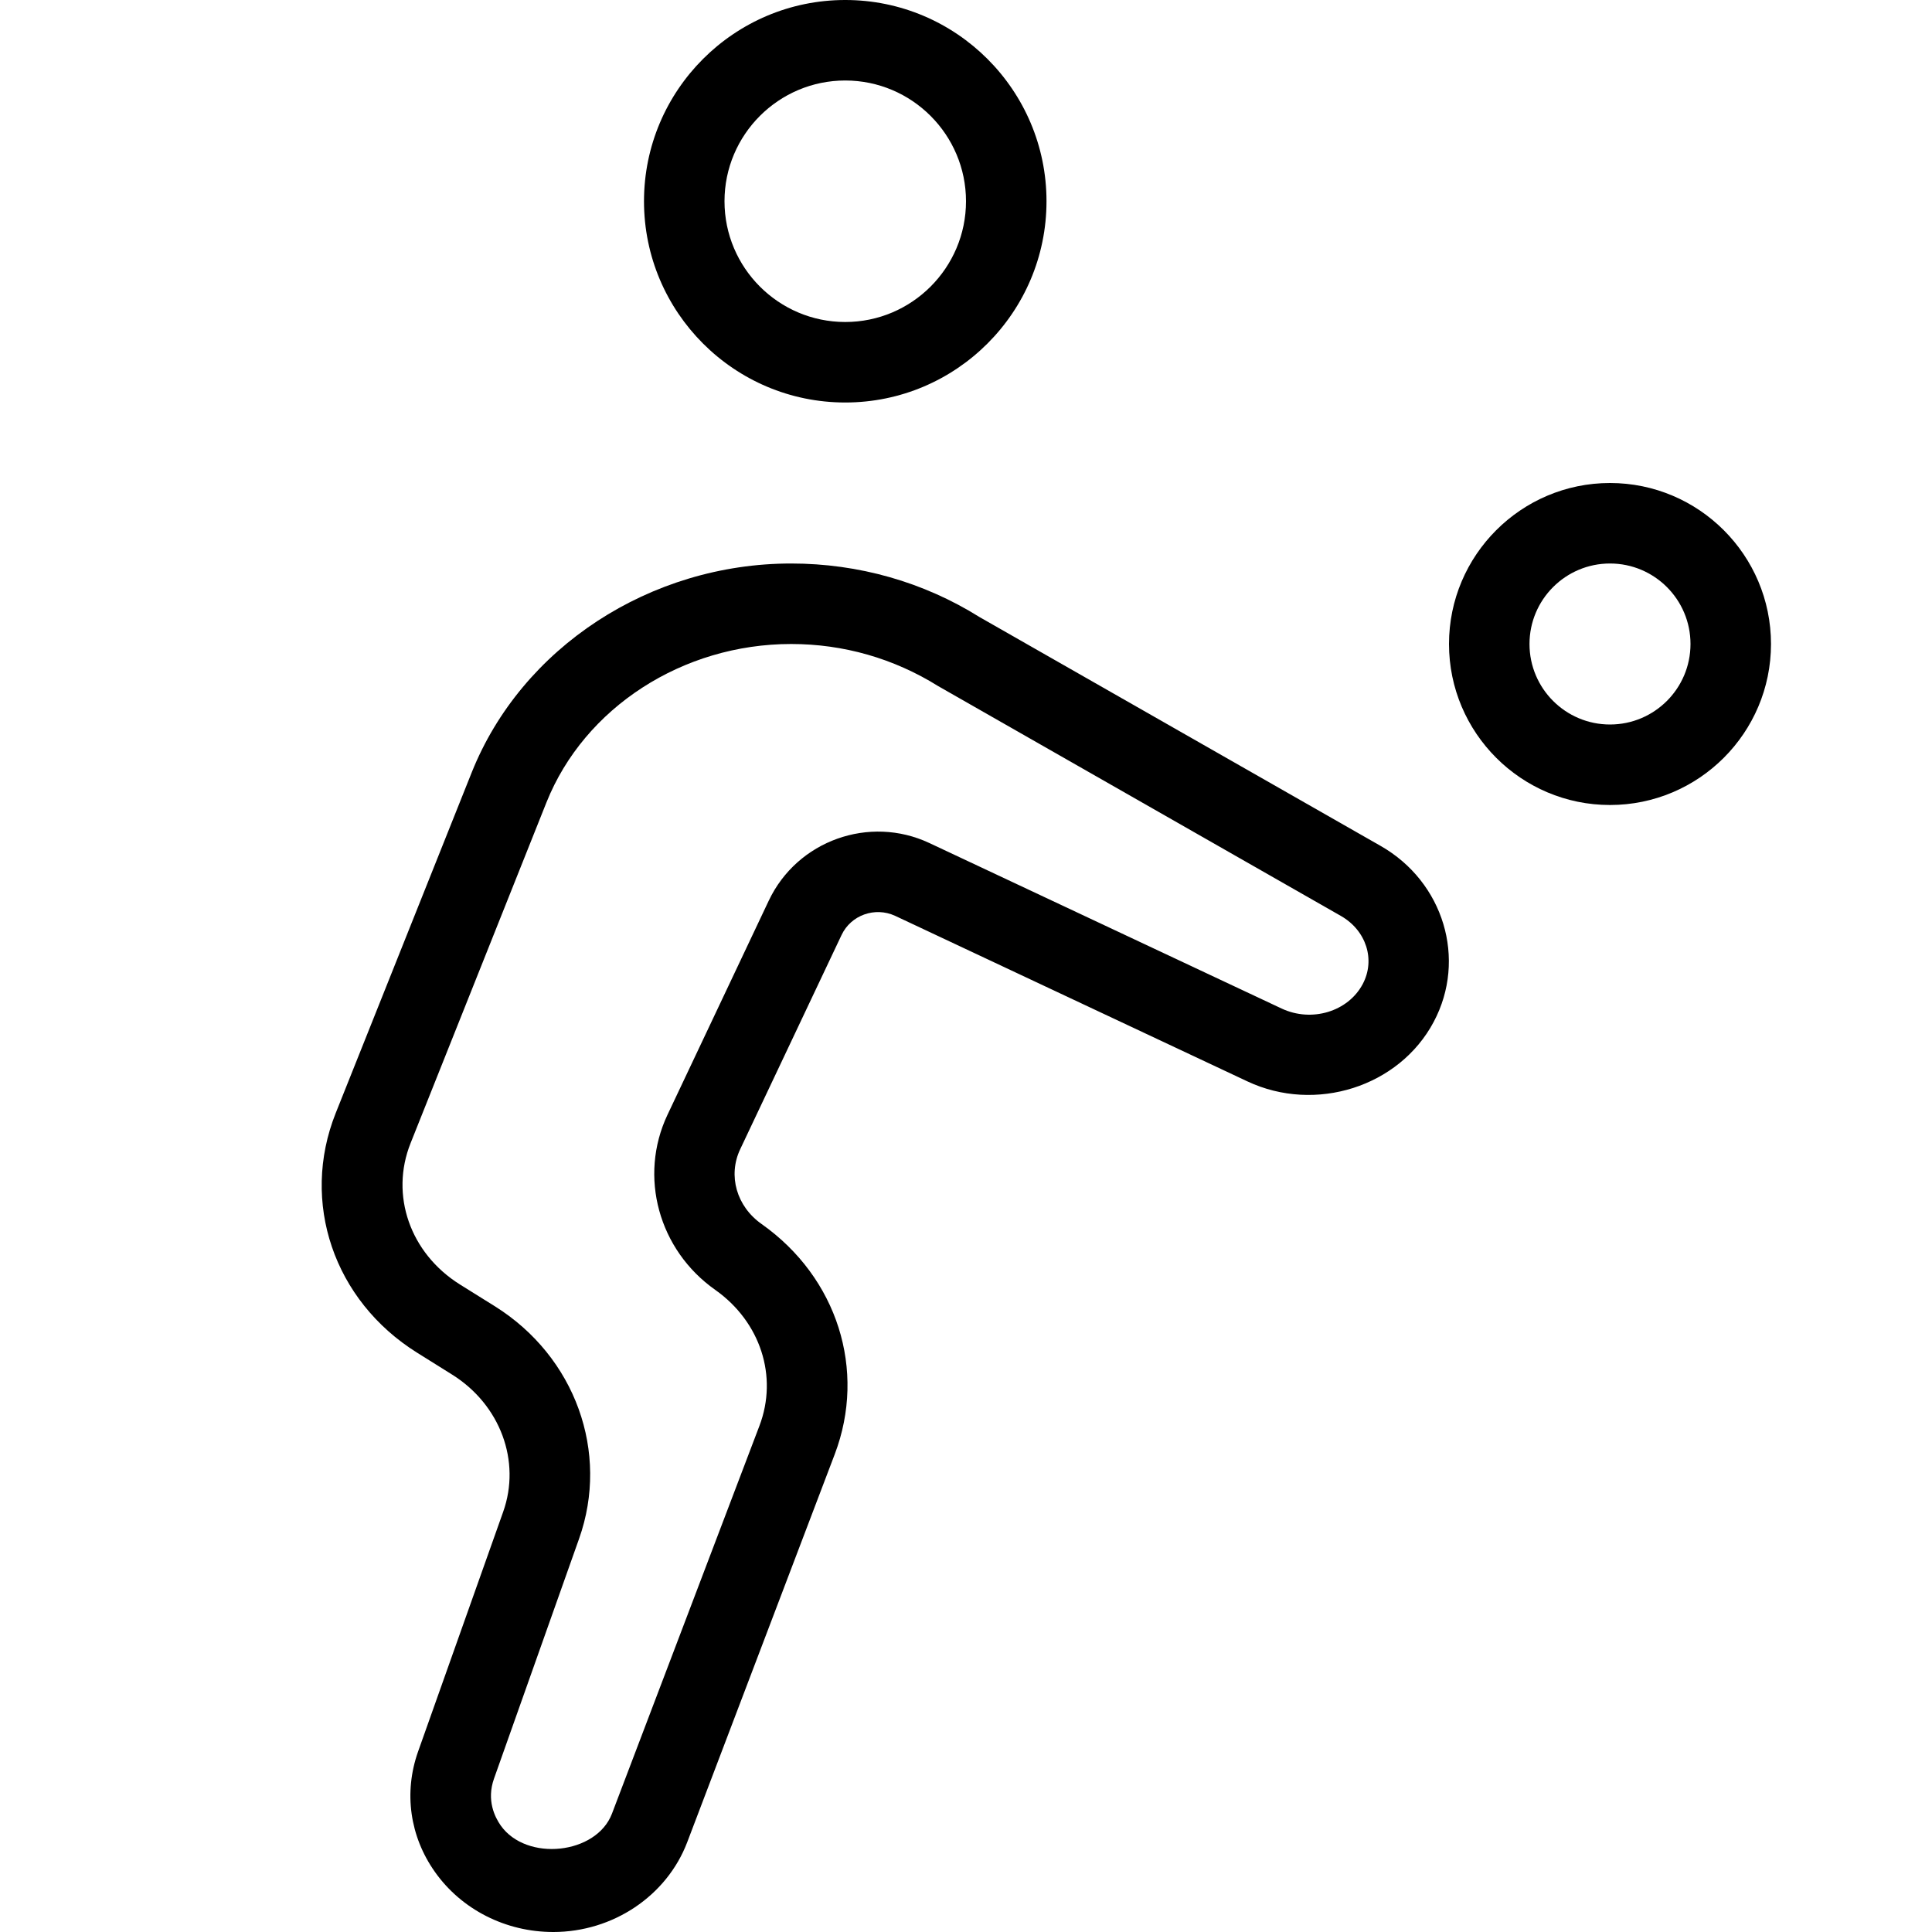 <?xml version="1.0" encoding="UTF-8"?>
<svg xmlns="http://www.w3.org/2000/svg" id="_x31__px" height="512" viewBox="0 0 24 24" width="512">
  <path d="m10.5 5c-1.379 0-2.5-1.121-2.5-2.5s1.121-2.5 2.5-2.5 2.5 1.121 2.5 2.5-1.121 2.5-2.5 2.5zm0-4c-.827 0-1.5.673-1.5 1.5s.673 1.5 1.5 1.5 1.5-.673 1.5-1.5-.673-1.5-1.5-1.5z"></path>
  <path d="m20 10c-1.103 0-2-.897-2-2s.897-2 2-2 2 .897 2 2-.897 2-2 2zm0-3c-.552 0-1 .448-1 1s.448 1 1 1 1-.448 1-1-.448-1-1-1z"></path>
  <path d="m6.872 24c-.59 0-1.139-.279-1.469-.746-.313-.442-.389-.987-.21-1.494l1.057-2.978c.225-.631-.036-1.332-.633-1.706l-.435-.272c-1.036-.647-1.452-1.871-1.012-2.976l1.69-4.233c.621-1.552 2.215-2.595 3.968-2.595.836 0 1.645.23 2.341.666l4.983 2.843c.782.447 1.072 1.407.658 2.185-.428.807-1.47 1.137-2.315.739l-4.377-2.057c-.249-.114-.547-.009-.664.239l-1.259 2.661c-.155.328-.045.711.267.93.939.664 1.305 1.813.907 2.86l-1.832 4.818c-.254.668-.923 1.116-1.665 1.116zm2.956-16c-1.348 0-2.568.79-3.039 1.966l-1.688 4.233c-.259.647-.007 1.369.612 1.757l.436.272c.997.625 1.426 1.813 1.044 2.888l-1.056 2.978c-.096.27.011.48.083.583.321.453 1.189.36 1.382-.147l1.832-4.818c.233-.613.013-1.291-.548-1.688-.705-.496-.955-1.41-.595-2.174l1.259-2.662c.354-.747 1.25-1.065 1.994-.716l4.376 2.056c.374.176.826.039 1.008-.303.161-.303.044-.667-.271-.847l-5.001-2.854c-.554-.346-1.18-.524-1.828-.524z"></path>
</svg>
